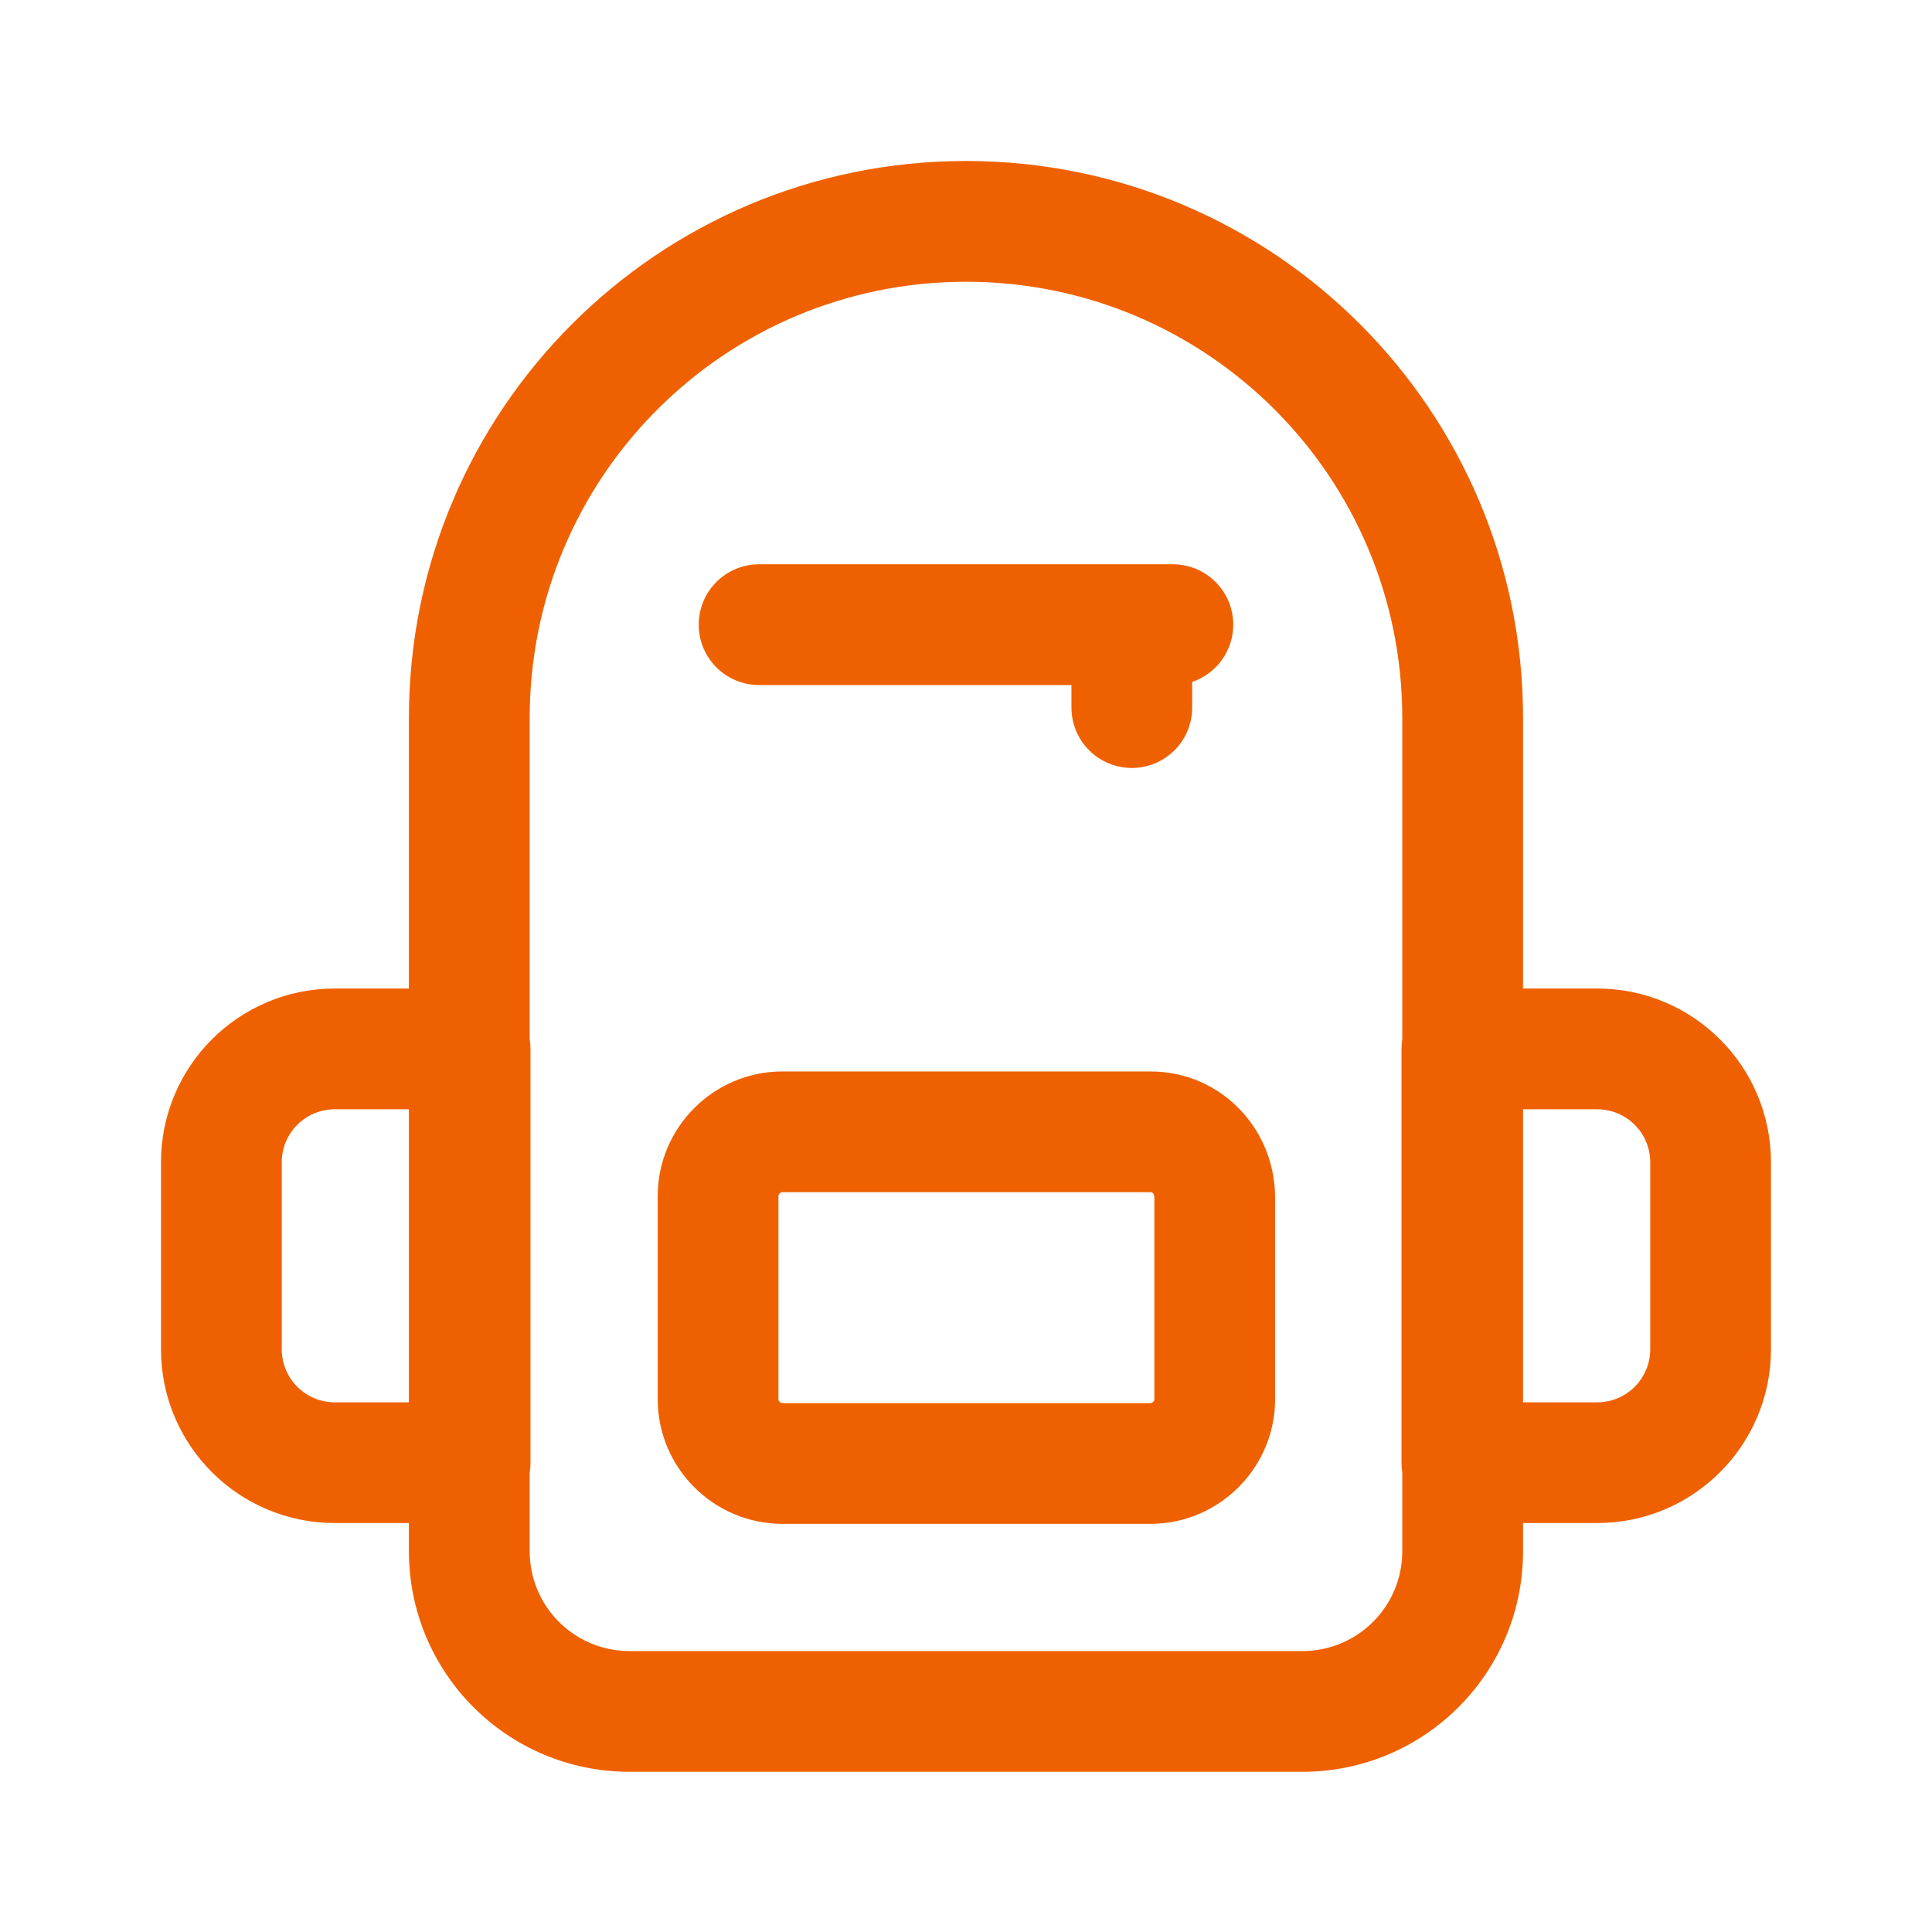 <?xml version="1.0" encoding="UTF-8"?> <svg xmlns="http://www.w3.org/2000/svg" width="55" height="55" viewBox="0 0 55 55" fill="none"><path fill-rule="evenodd" clip-rule="evenodd" d="M22.275 30.502C20.317 30.502 18.723 32.096 18.723 34.054V39.829C18.723 41.786 20.317 43.381 22.275 43.381H32.748C34.705 43.381 36.3 41.786 36.3 39.829V34.054L36.299 34.016C36.256 32.086 34.726 30.502 32.748 30.502H22.275ZM22.16 34.054C22.16 34.028 22.169 34.001 22.195 33.974C22.221 33.949 22.249 33.939 22.275 33.939H32.748C32.77 33.939 32.783 33.943 32.791 33.947L32.796 33.949L32.802 33.952C32.807 33.956 32.813 33.96 32.819 33.966C32.835 33.982 32.858 34.016 32.862 34.081V39.829C32.862 39.855 32.853 39.883 32.827 39.908C32.801 39.934 32.774 39.944 32.748 39.944H22.275C22.249 39.944 22.221 39.934 22.195 39.908C22.169 39.883 22.16 39.855 22.16 39.829V34.054Z" fill="#EF6100"></path><path d="M19.891 17.783C19.891 16.834 20.661 16.064 21.61 16.064H33.389C34.339 16.064 35.108 16.834 35.108 17.783C35.108 18.54 34.619 19.183 33.939 19.412V20.143C33.939 21.093 33.17 21.862 32.221 21.862C31.271 21.862 30.502 21.093 30.502 20.143V19.502H21.61C20.661 19.502 19.891 18.732 19.891 17.783Z" fill="#EF6100"></path><path fill-rule="evenodd" clip-rule="evenodd" d="M27.5 4.583C18.736 4.583 11.641 11.678 11.641 20.441V28.141H9.533C6.796 28.141 4.583 30.355 4.583 33.091V38.408C4.583 41.145 6.796 43.358 9.533 43.358H11.641V44.16C11.641 47.63 14.45 50.439 17.921 50.439H37.079C40.549 50.439 43.358 47.63 43.358 44.16V43.358H45.466C48.203 43.358 50.416 41.145 50.416 38.408V33.091C50.416 30.355 48.203 28.141 45.466 28.141H43.358V20.441C43.358 11.678 36.263 4.583 27.5 4.583ZM43.358 39.921V31.579H45.466C46.305 31.579 46.979 32.253 46.979 33.091V38.408C46.979 39.246 46.305 39.921 45.466 39.921H43.358ZM39.92 29.579V20.441C39.92 13.576 34.365 8.021 27.5 8.021C20.634 8.021 15.079 13.576 15.079 20.441V29.578C15.094 29.67 15.102 29.764 15.102 29.86V41.639C15.102 41.735 15.094 41.83 15.079 41.921V44.16C15.079 45.732 16.349 47.002 17.921 47.002H37.079C38.65 47.002 39.92 45.732 39.92 44.16V41.92C39.906 41.829 39.898 41.735 39.898 41.639V29.86C39.898 29.765 39.906 29.671 39.92 29.579ZM9.533 31.579H11.641V39.921H9.533C8.695 39.921 8.021 39.246 8.021 38.408V33.091C8.021 32.253 8.695 31.579 9.533 31.579Z" fill="#EF6100"></path></svg> 